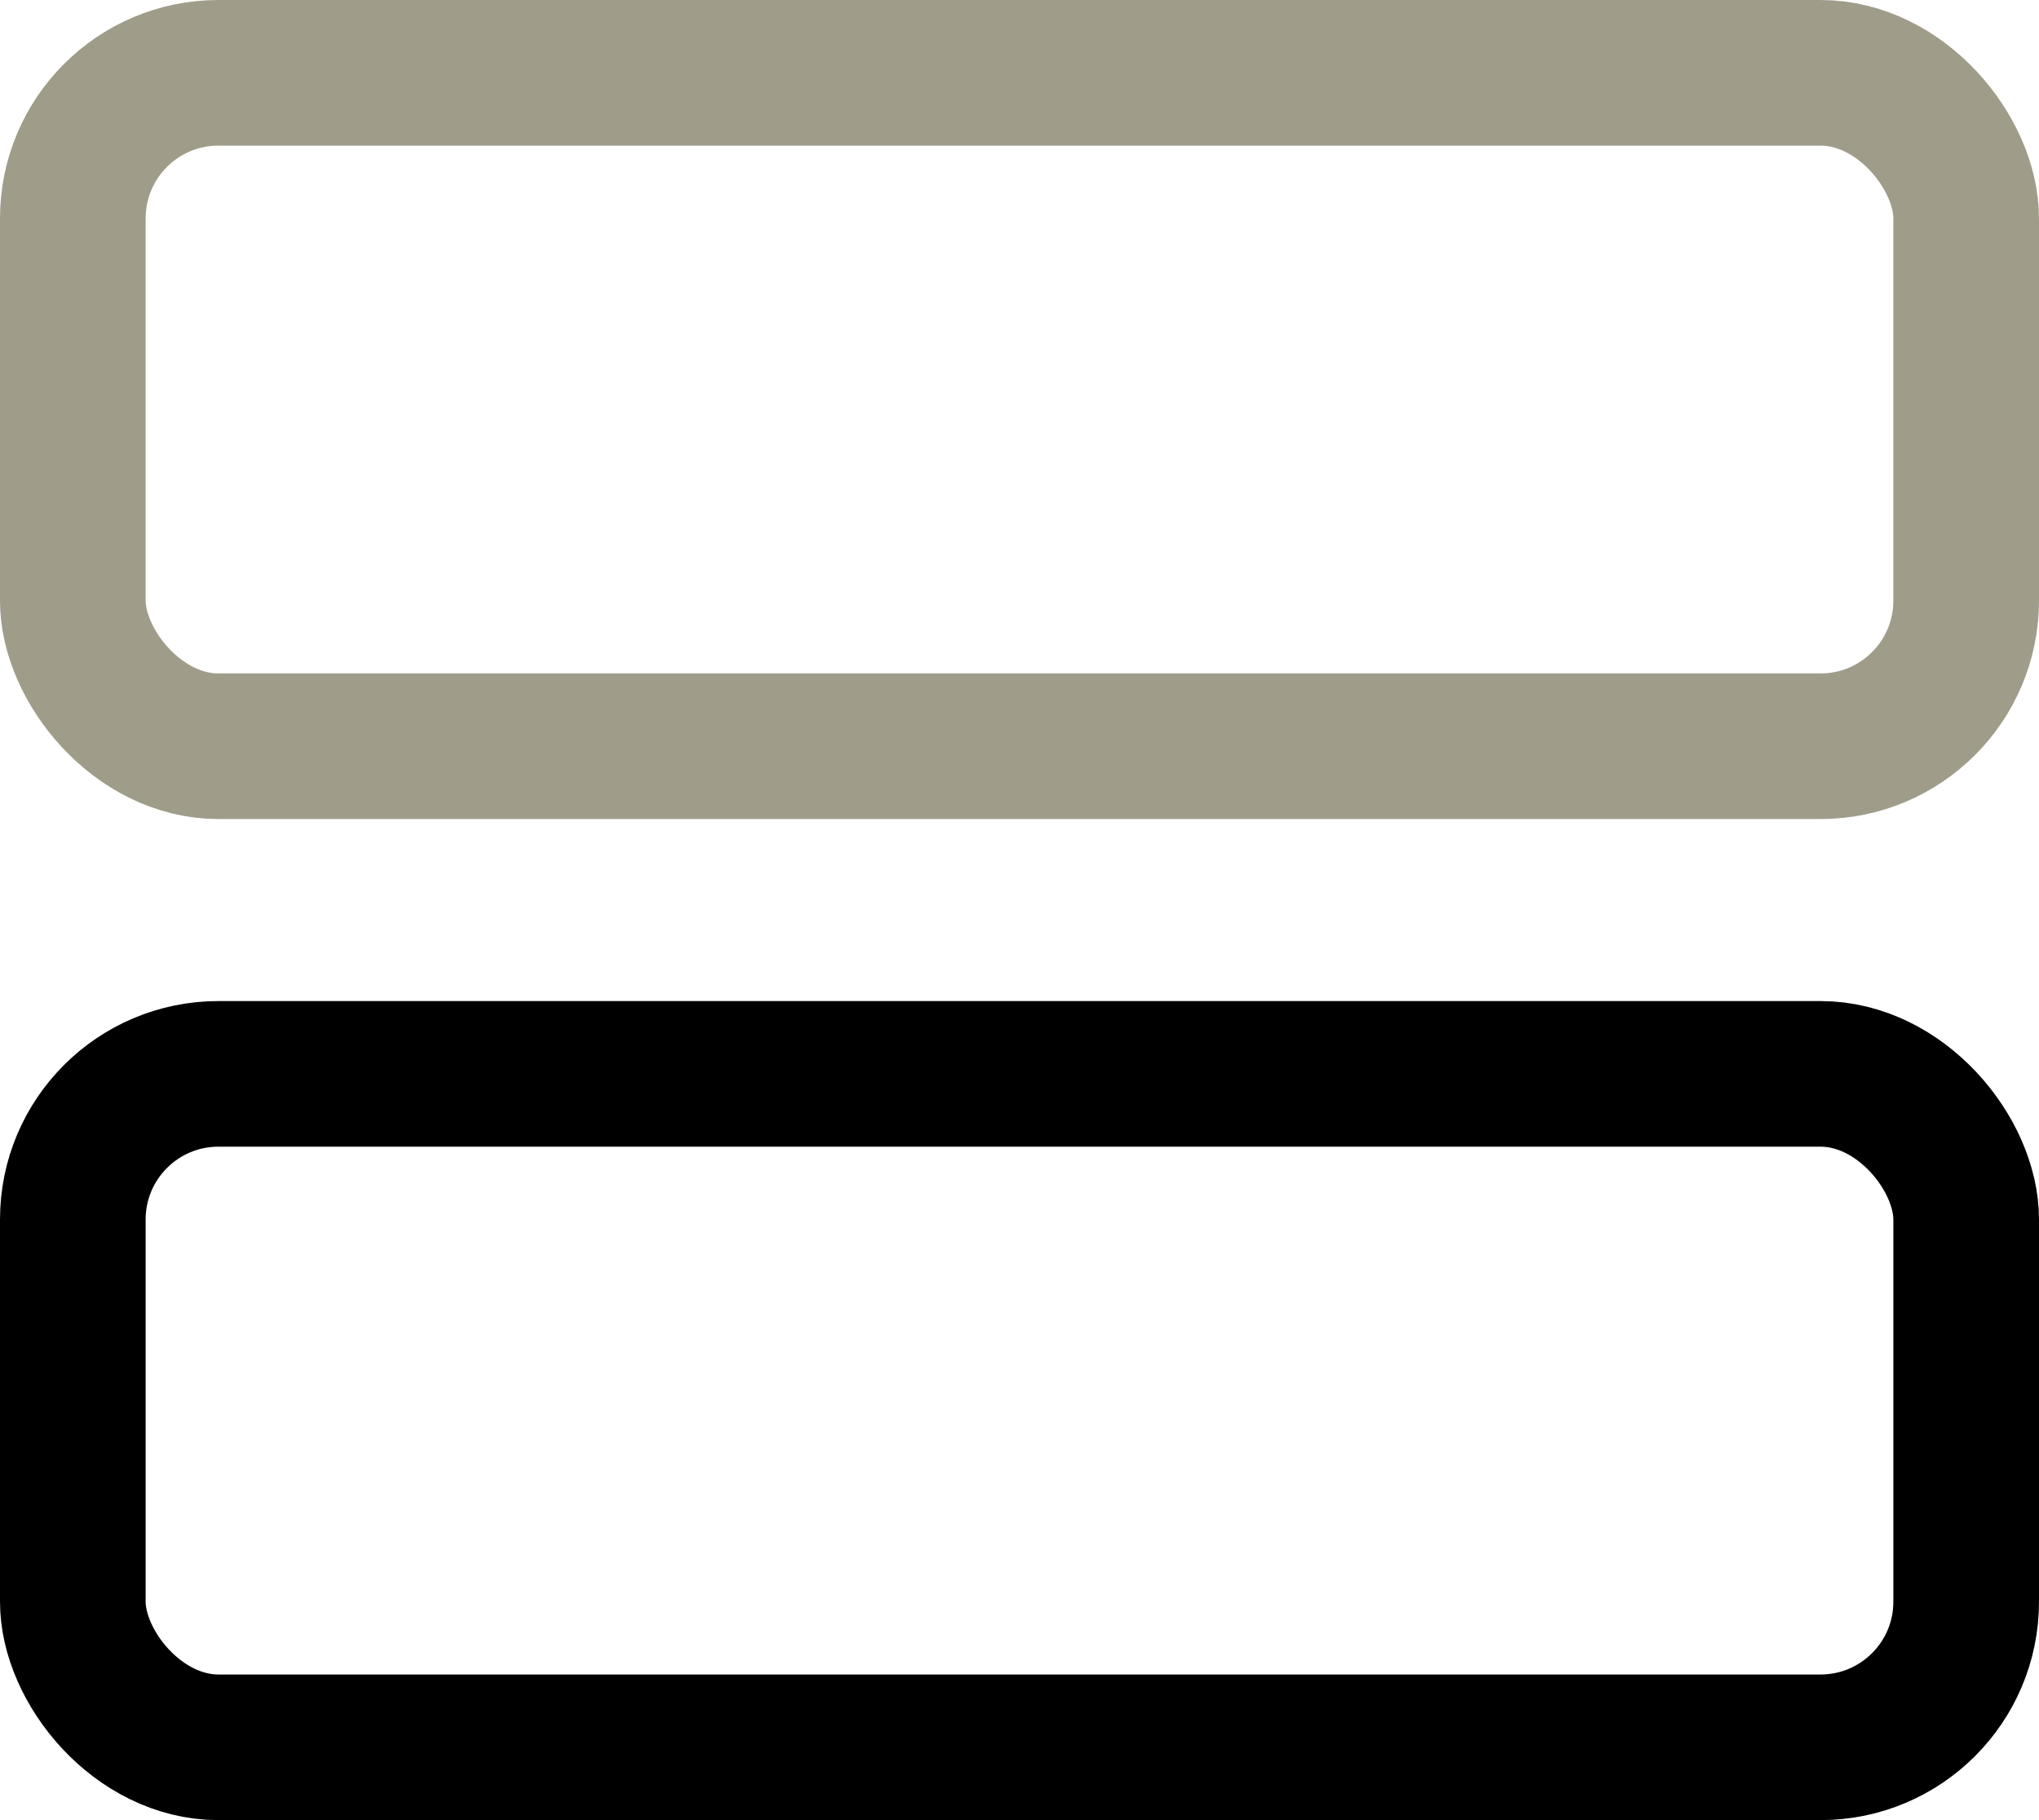 <svg width="112" height="100" viewBox="0 0 112 100" fill="none" xmlns="http://www.w3.org/2000/svg">
<rect x="4" y="4" width="104" height="37" rx="8" stroke="#9F9C8A" stroke-width="8"/>
<rect x="4" y="59" width="104" height="37" rx="8" stroke="black" stroke-width="8"/>
</svg>
